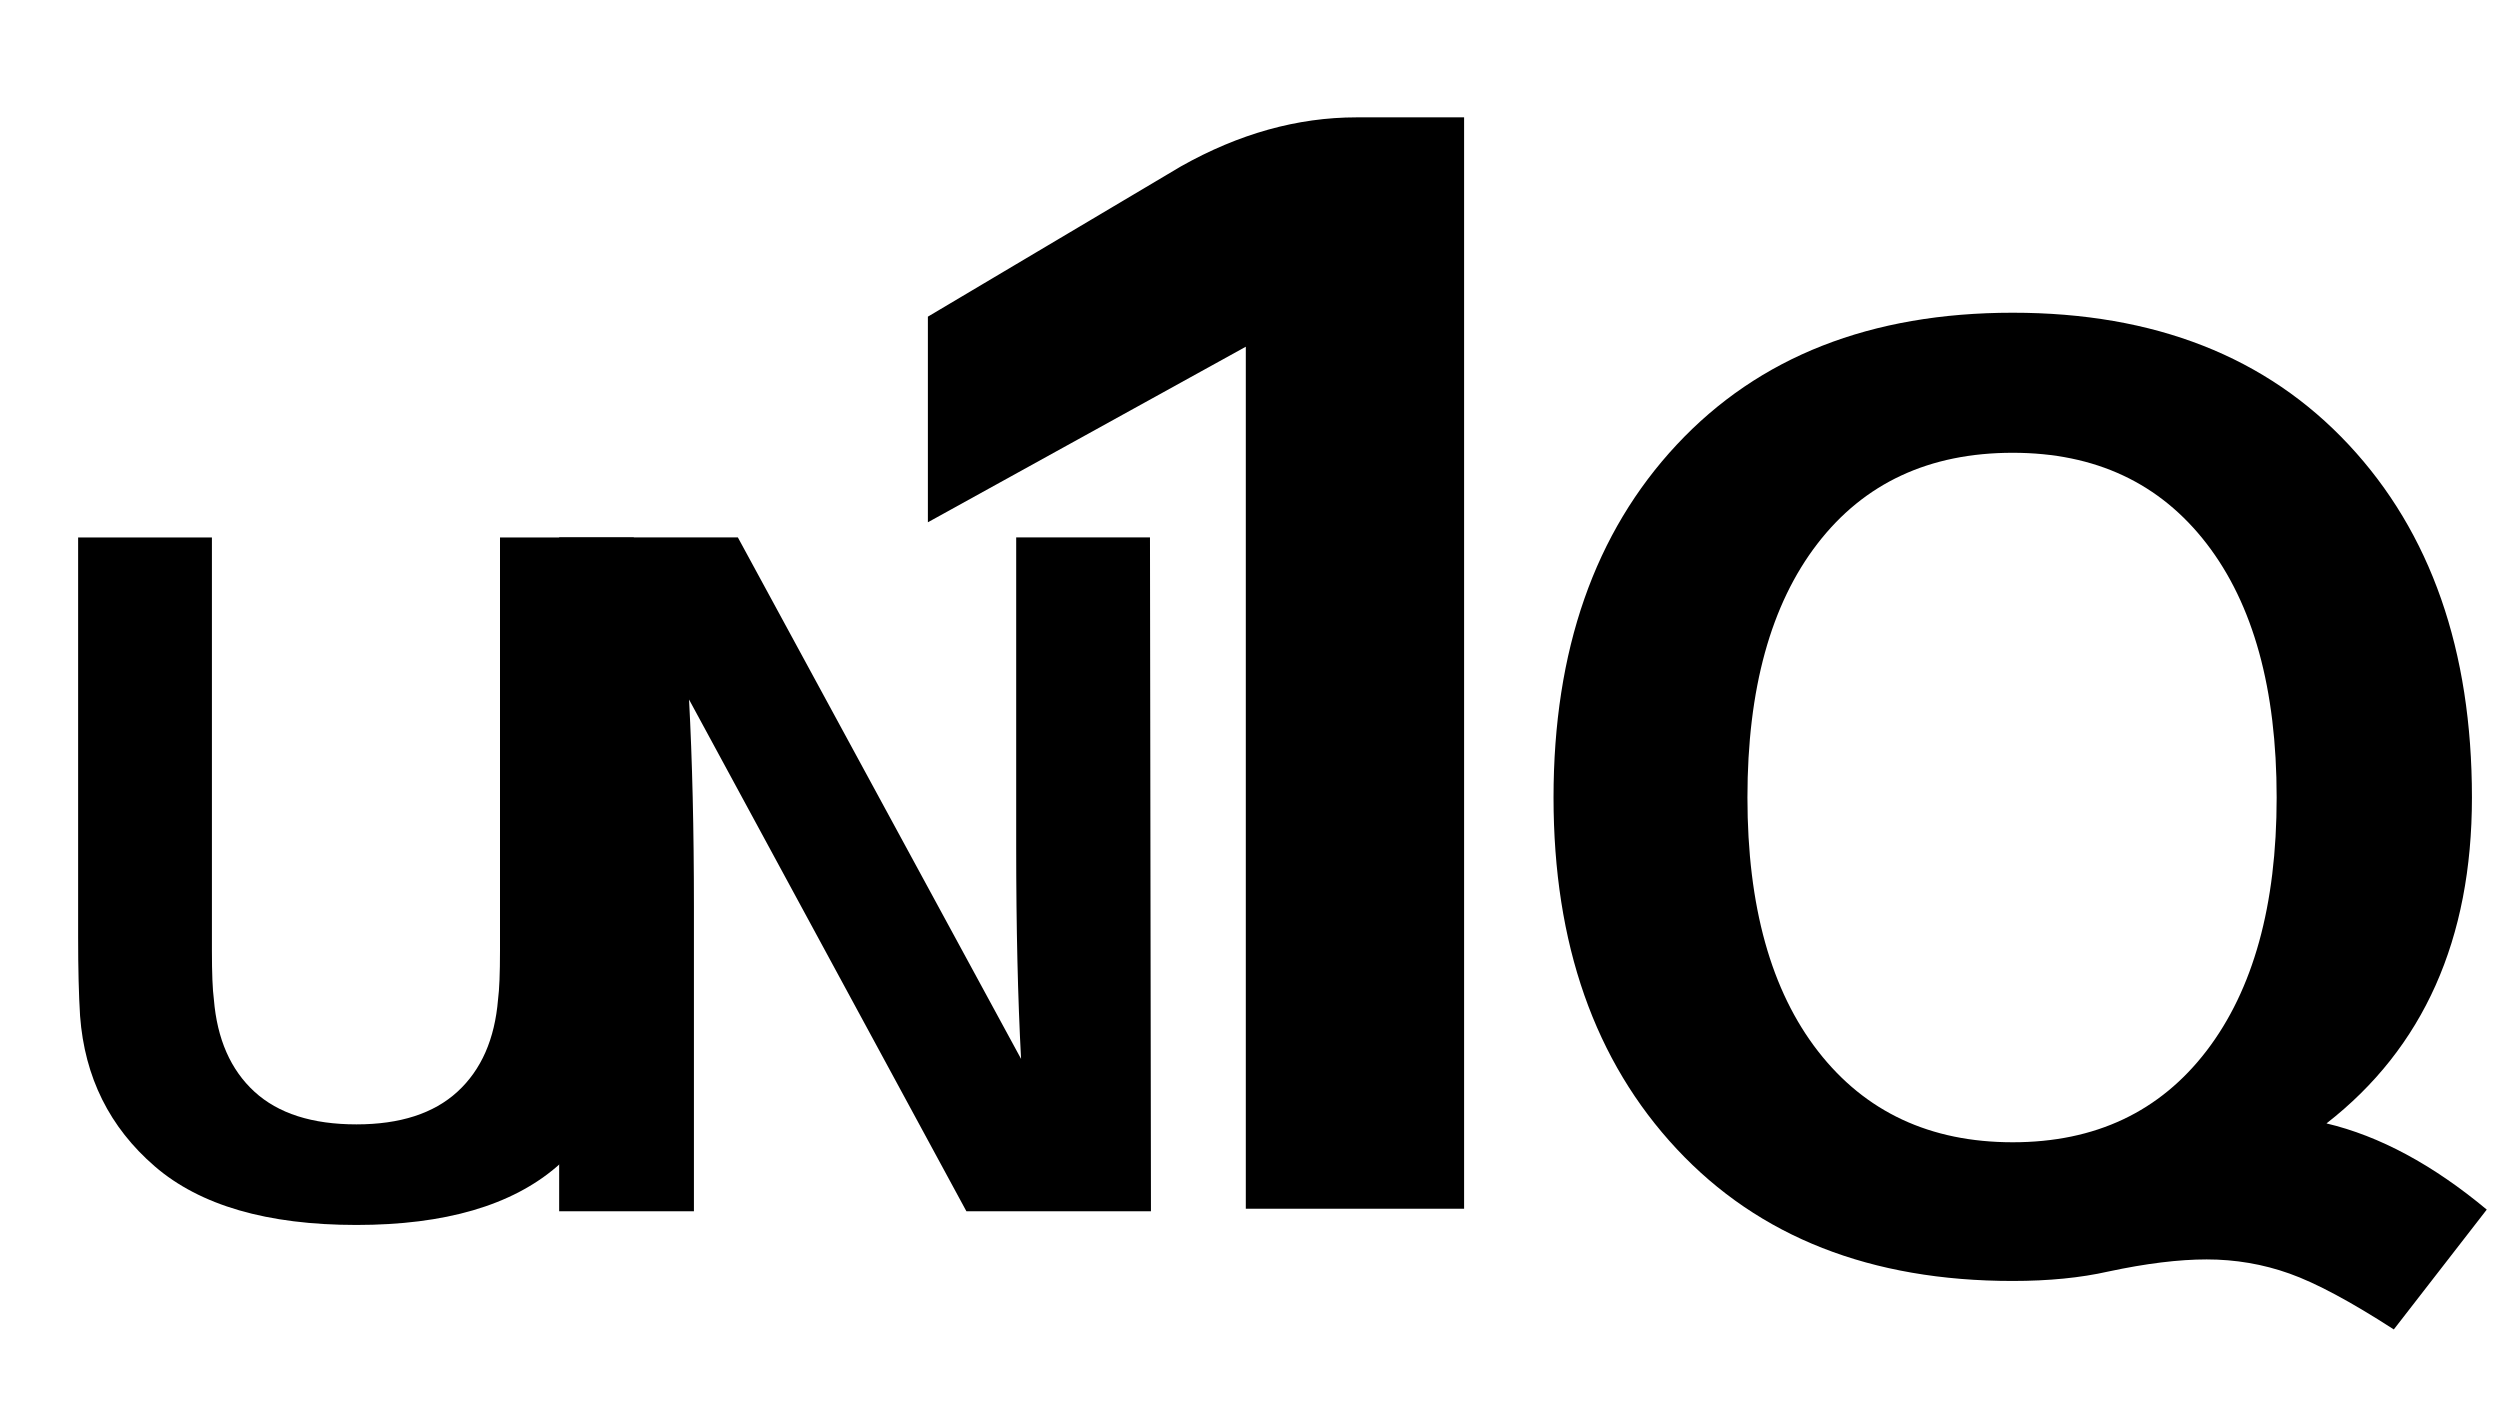 <svg xmlns="http://www.w3.org/2000/svg" xmlns:xlink="http://www.w3.org/1999/xlink" width="1920" zoomAndPan="magnify" viewBox="0 0 1440 810" height="1080" preserveAspectRatio="xMidYMid meet" version="1.0"><defs><g/><clipPath id="a036a532ef"><rect x="0" width="719" y="0" height="660"/></clipPath><clipPath id="1c39a71726"><rect x="0" width="518" y="0" height="810"/></clipPath><clipPath id="02382c9161"><rect x="0" width="395" y="0" height="660"/></clipPath><clipPath id="dcea8230b3"><path d="M 855 0 L 1436.879 0 L 1436.879 810 L 855 810 Z M 855 0 " clip-rule="nonzero"/></clipPath><clipPath id="9ef23cf0ab"><rect x="0" width="582" y="0" height="810"/></clipPath><clipPath id="c3321025b1"><rect x="0" width="1437" y="0" height="810"/></clipPath></defs><g transform="matrix(1, 0, 0, 1, 0, 0)"><g clip-path="url(#c3321025b1)"><g transform="matrix(1, 0, 0, 1, 0, 150)"><g clip-path="url(#a036a532ef)"><g fill="#000000" fill-opacity="1"><g transform="translate(0, 547.701)"><g><path d="M 365.062 -388.125 L 365.062 -158.062 C 365.062 -139.688 364.688 -124.5 363.938 -112.5 C 361.312 -77.25 346.969 -48.375 320.906 -25.875 C 294.844 -3.375 256.312 7.875 205.312 7.875 C 153.938 7.875 115.219 -3.375 89.156 -25.875 C 63.094 -48.375 48.75 -77.25 46.125 -112.5 C 45.375 -124.5 45 -139.688 45 -158.062 L 45 -388.125 L 122.062 -388.125 L 122.062 -150.188 C 122.062 -137.062 122.438 -127.688 123.188 -122.062 C 125.062 -99.188 132.844 -81.469 146.531 -68.906 C 160.219 -56.344 179.812 -50.062 205.312 -50.062 C 230.438 -50.062 249.844 -56.344 263.531 -68.906 C 277.219 -81.469 285 -99.188 286.875 -122.062 C 287.625 -127.688 288 -137.062 288 -150.188 L 288 -388.125 Z M 365.062 -388.125 "/></g></g></g><g fill="#000000" fill-opacity="1"><g transform="translate(357.177, 547.701)"><g/></g></g><g fill="#000000" fill-opacity="1"><g transform="translate(428.6, 547.701)"><g/></g></g><g fill="#000000" fill-opacity="1"><g transform="translate(500.023, 547.701)"><g/></g></g><g fill="#000000" fill-opacity="1"><g transform="translate(571.445, 547.701)"><g/></g></g><g fill="#000000" fill-opacity="1"><g transform="translate(642.868, 547.701)"><g/></g></g></g></g><g transform="matrix(1, 0, 0, 1, 422, 0)"><g clip-path="url(#1c39a71726)"><g fill="#000000" fill-opacity="1"><g transform="translate(0.398, 696.237)"><g><path d="M 420.922 -628.641 L 420.922 0 L 295.188 0 L 295.188 -496.531 L 112.062 -395.406 L 112.062 -513.844 L 257.828 -600.406 C 291.234 -619.227 324.945 -628.641 358.969 -628.641 Z M 420.922 -628.641 "/></g></g></g></g></g><g transform="matrix(1, 0, 0, 1, 271, 150)"><g clip-path="url(#02382c9161)"><g fill="#000000" fill-opacity="1"><g transform="translate(1.014, 547.681)"><g><path d="M 390.938 0 L 284.625 0 L 124.875 -294.75 C 126.75 -259.5 127.688 -219.75 127.688 -175.5 L 127.688 0 L 50.062 0 L 50.062 -388.125 L 153 -388.125 L 316.125 -87.75 C 314.25 -122.625 313.312 -163.312 313.312 -209.812 L 313.312 -388.125 L 390.375 -388.125 Z M 390.938 0 "/></g></g></g></g></g><g clip-path="url(#dcea8230b3)"><g transform="matrix(1, 0, 0, 1, 855, 0)"><g clip-path="url(#9ef23cf0ab)"><g fill="#000000" fill-opacity="1"><g transform="translate(0.273, 726.975)"><g><path d="M 484.781 -79.891 C 515.289 -72.648 546.062 -56.102 577.094 -30.25 L 523.562 38.781 C 498.75 22.75 478.711 12.02 463.453 6.594 C 448.203 1.164 432.301 -1.547 415.75 -1.547 C 399.719 -1.547 380.844 0.773 359.125 5.422 C 343.094 9.047 324.738 10.859 304.062 10.859 C 222.352 10.859 157.844 -14.477 110.531 -65.156 C 63.219 -115.832 39.562 -183.312 39.562 -267.594 C 39.562 -352.406 63.219 -420.148 110.531 -470.828 C 157.844 -521.504 222.348 -546.844 304.047 -546.844 C 385.754 -546.844 450.266 -521.504 497.578 -470.828 C 544.898 -420.148 568.562 -352.406 568.562 -267.594 C 568.562 -185.895 540.633 -123.328 484.781 -79.891 Z M 191.578 -413.812 C 164.691 -378.906 151.25 -330.164 151.25 -267.594 C 151.25 -205.031 164.82 -156.297 191.969 -121.391 C 219.125 -86.484 256.488 -69.031 304.062 -69.031 C 351.633 -69.031 388.863 -86.609 415.75 -121.766 C 442.633 -156.93 456.078 -205.539 456.078 -267.594 C 456.078 -330.164 442.633 -378.906 415.75 -413.812 C 388.863 -448.719 351.633 -466.172 304.062 -466.172 C 255.969 -466.172 218.473 -448.719 191.578 -413.812 Z M 191.578 -413.812 "/></g></g></g></g></g></g></g></g></svg>